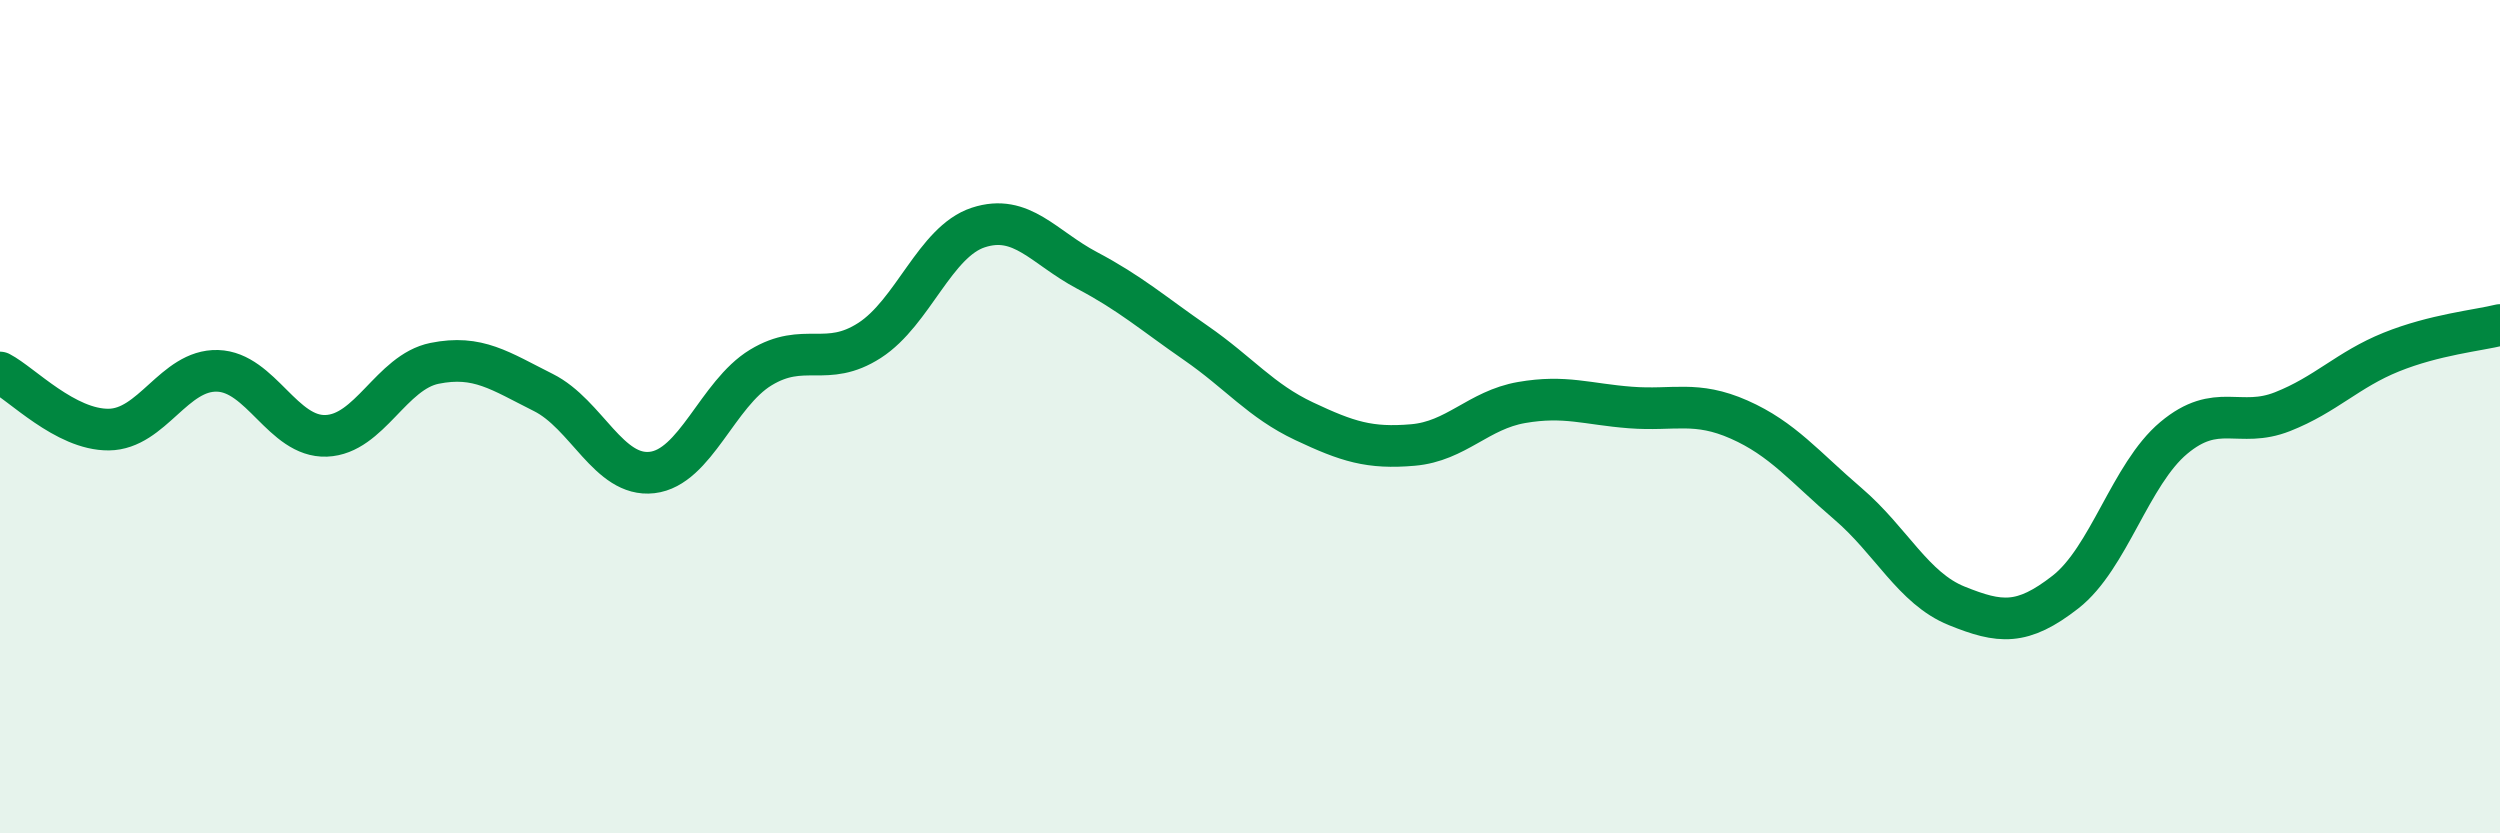 
    <svg width="60" height="20" viewBox="0 0 60 20" xmlns="http://www.w3.org/2000/svg">
      <path
        d="M 0,8.94 C 0.52,9.21 1.57,10.32 2.61,10.31 C 3.65,10.3 4.18,8.87 5.22,8.9 C 6.26,8.93 6.79,10.5 7.83,10.46 C 8.87,10.42 9.39,8.93 10.43,8.72 C 11.47,8.51 12,8.9 13.04,9.42 C 14.08,9.94 14.61,11.46 15.65,11.34 C 16.69,11.22 17.22,9.45 18.26,8.82 C 19.3,8.19 19.83,8.84 20.87,8.17 C 21.91,7.5 22.44,5.8 23.48,5.46 C 24.52,5.12 25.05,5.94 26.09,6.49 C 27.13,7.04 27.66,7.51 28.7,8.23 C 29.74,8.95 30.26,9.62 31.3,10.11 C 32.34,10.6 32.87,10.77 33.91,10.68 C 34.95,10.59 35.48,9.84 36.52,9.66 C 37.56,9.48 38.09,9.7 39.13,9.78 C 40.17,9.86 40.7,9.61 41.74,10.07 C 42.78,10.53 43.31,11.2 44.35,12.09 C 45.39,12.98 45.92,14.12 46.96,14.54 C 48,14.96 48.53,15.02 49.57,14.21 C 50.61,13.4 51.13,11.38 52.17,10.51 C 53.21,9.64 53.74,10.29 54.78,9.88 C 55.82,9.47 56.35,8.87 57.39,8.45 C 58.43,8.03 59.48,7.93 60,7.8L60 20L0 20Z"
        fill="#008740"
        opacity="0.1"
        stroke-linecap="round"
        stroke-linejoin="round"
      />
      <path
        d="M 0,8.94 C 0.52,9.21 1.57,10.32 2.61,10.31 C 3.65,10.3 4.18,8.87 5.22,8.9 C 6.26,8.93 6.79,10.5 7.83,10.46 C 8.87,10.42 9.39,8.93 10.43,8.72 C 11.47,8.51 12,8.9 13.04,9.42 C 14.08,9.94 14.61,11.46 15.65,11.34 C 16.69,11.22 17.22,9.45 18.26,8.82 C 19.3,8.19 19.83,8.84 20.87,8.17 C 21.91,7.5 22.44,5.8 23.48,5.46 C 24.52,5.12 25.05,5.94 26.09,6.49 C 27.13,7.04 27.66,7.51 28.7,8.23 C 29.74,8.95 30.26,9.62 31.3,10.11 C 32.34,10.6 32.87,10.77 33.91,10.68 C 34.95,10.59 35.48,9.84 36.52,9.66 C 37.56,9.48 38.09,9.7 39.13,9.78 C 40.17,9.86 40.7,9.61 41.74,10.07 C 42.78,10.53 43.31,11.2 44.35,12.09 C 45.39,12.98 45.92,14.12 46.96,14.54 C 48,14.96 48.53,15.02 49.57,14.21 C 50.61,13.4 51.13,11.38 52.17,10.51 C 53.21,9.64 53.74,10.29 54.78,9.88 C 55.82,9.47 56.35,8.87 57.39,8.45 C 58.43,8.03 59.48,7.93 60,7.8"
        stroke="#008740"
        stroke-width="1"
        fill="none"
        stroke-linecap="round"
        stroke-linejoin="round"
      />
    </svg>
  